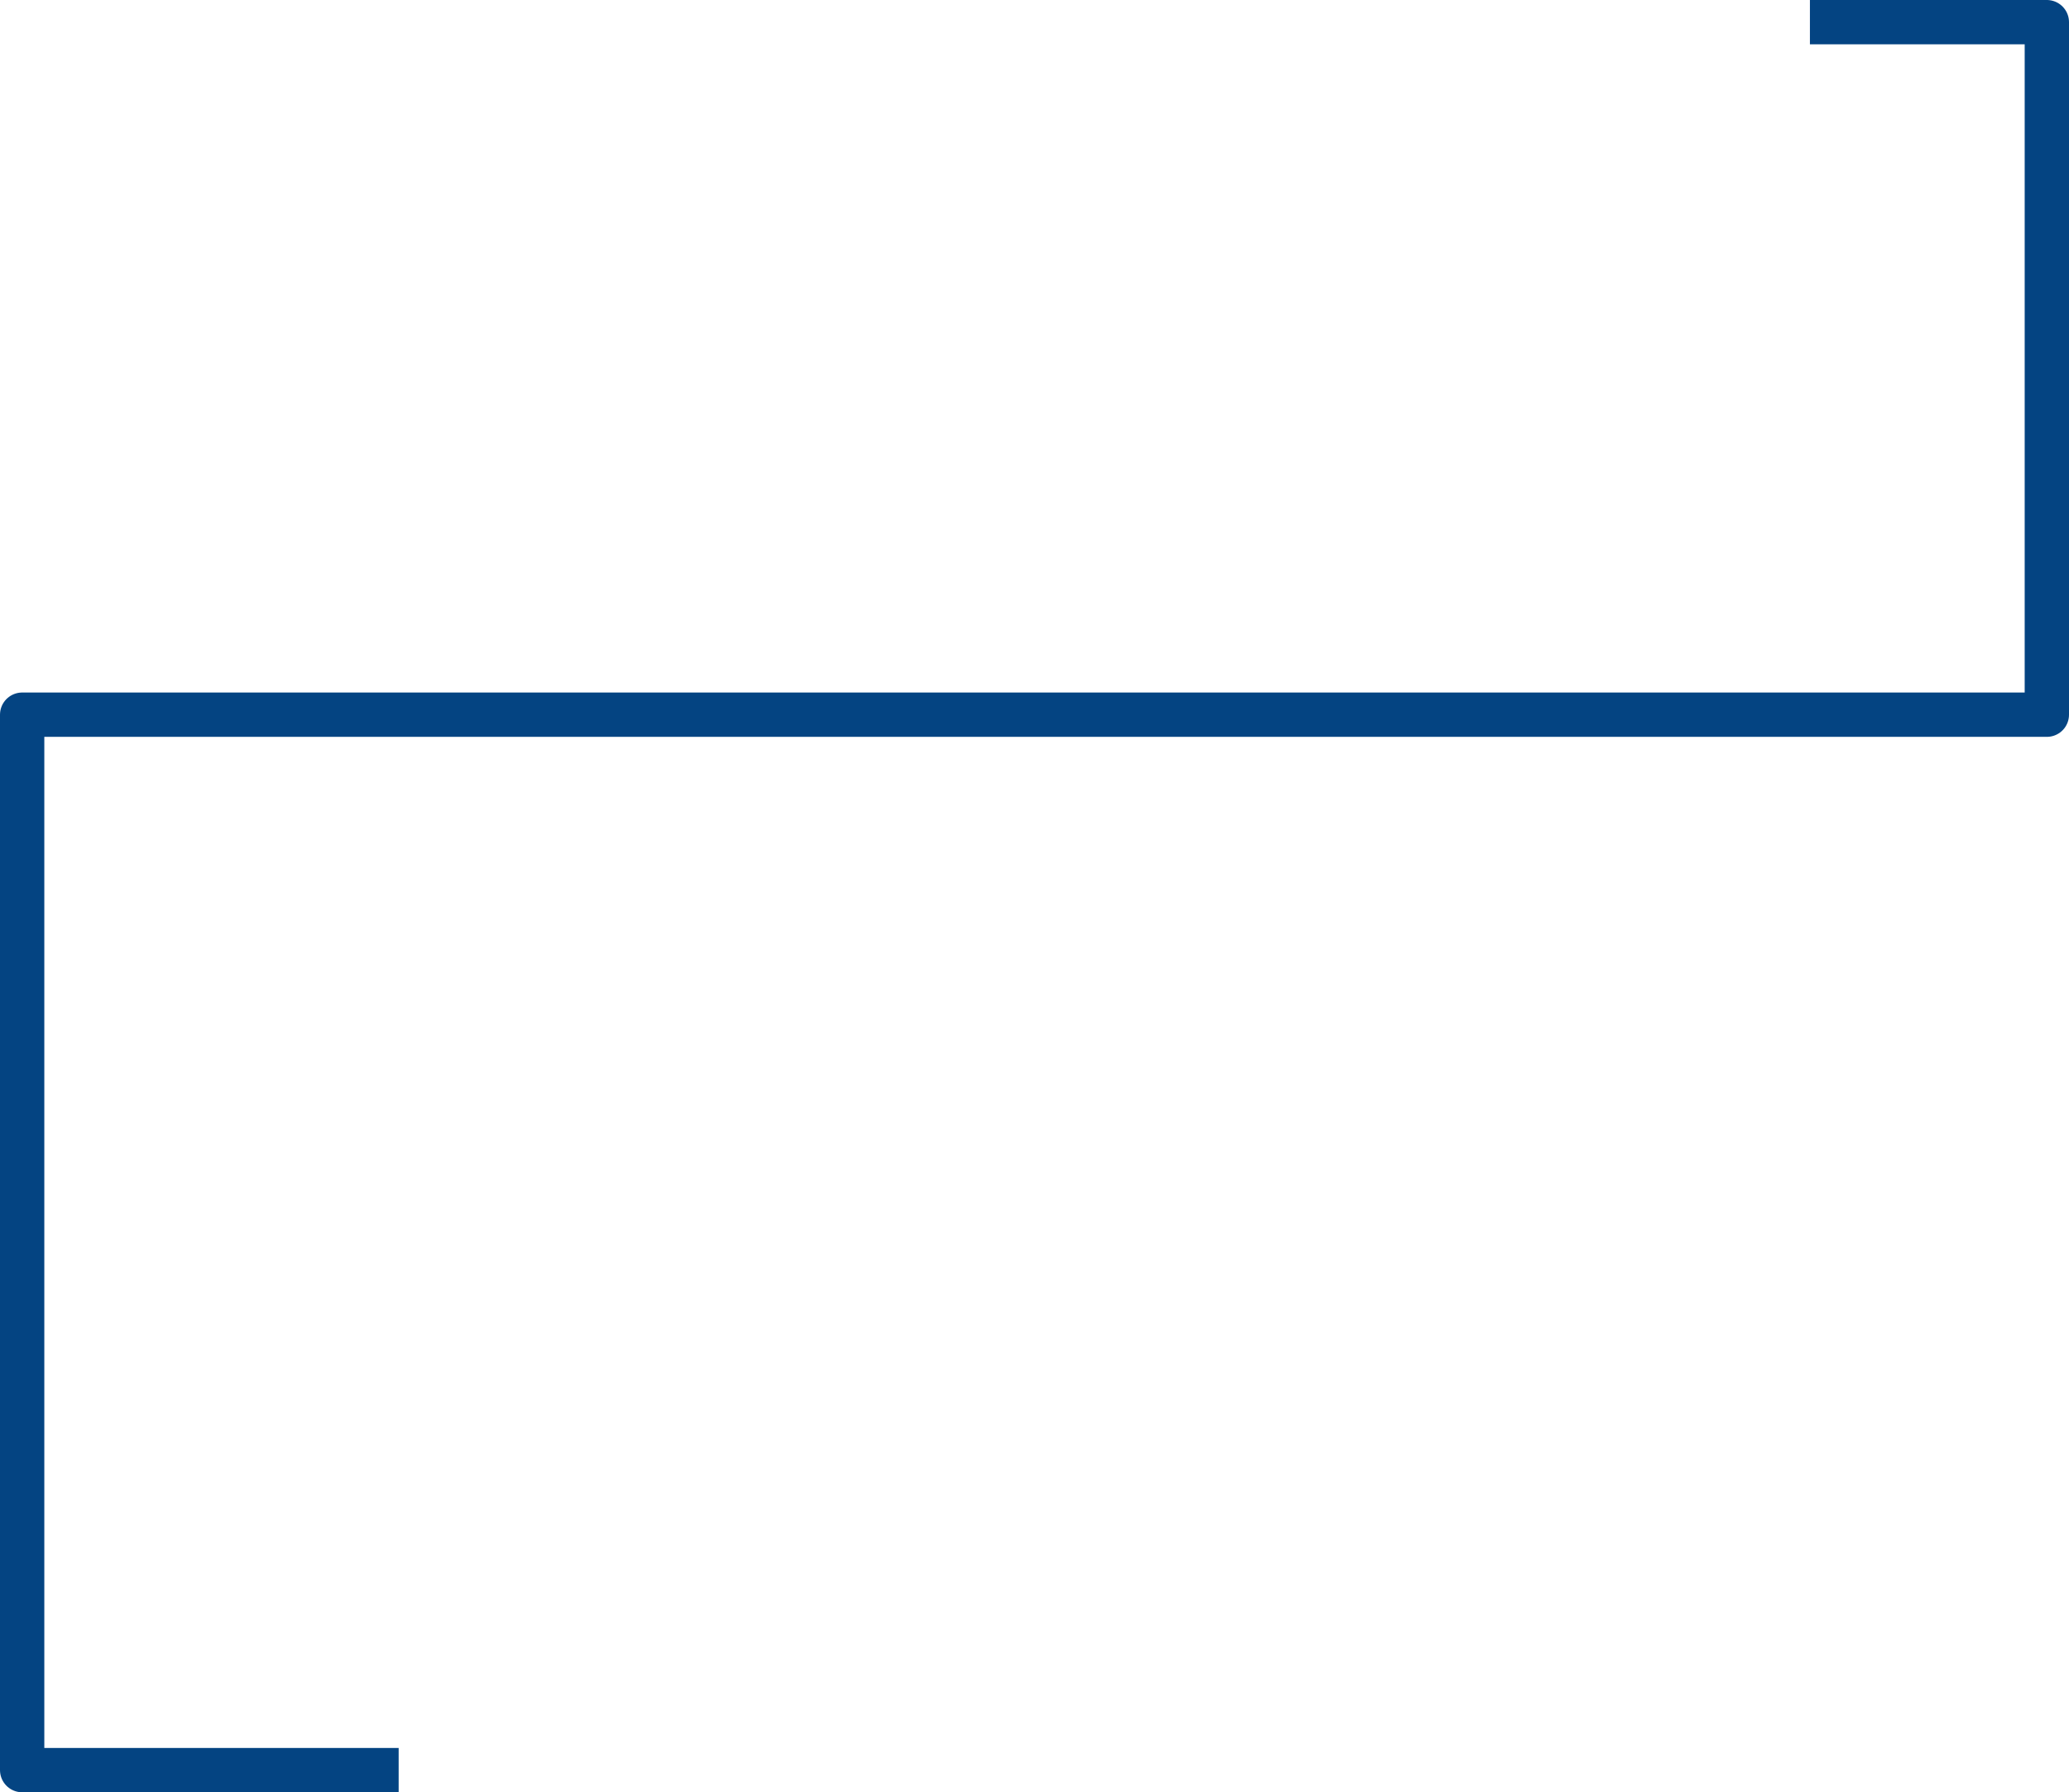 <?xml version="1.0" encoding="UTF-8"?> <svg xmlns="http://www.w3.org/2000/svg" viewBox="0 0 373.5 323.5"> <defs> <style>.cls-1{fill:none;stroke:#044482;stroke-linejoin:round;stroke-width:8px;}</style> </defs> <title>pattern b_1</title> <g id="Слой_2" data-name="Слой 2"> <g id="Слой_1-2" data-name="Слой 1"> <polyline class="cls-1" points="326.73 4 369.5 4 369.5 129 4 129 4 319.5 71.97 319.5"></polyline> </g> </g> </svg> 